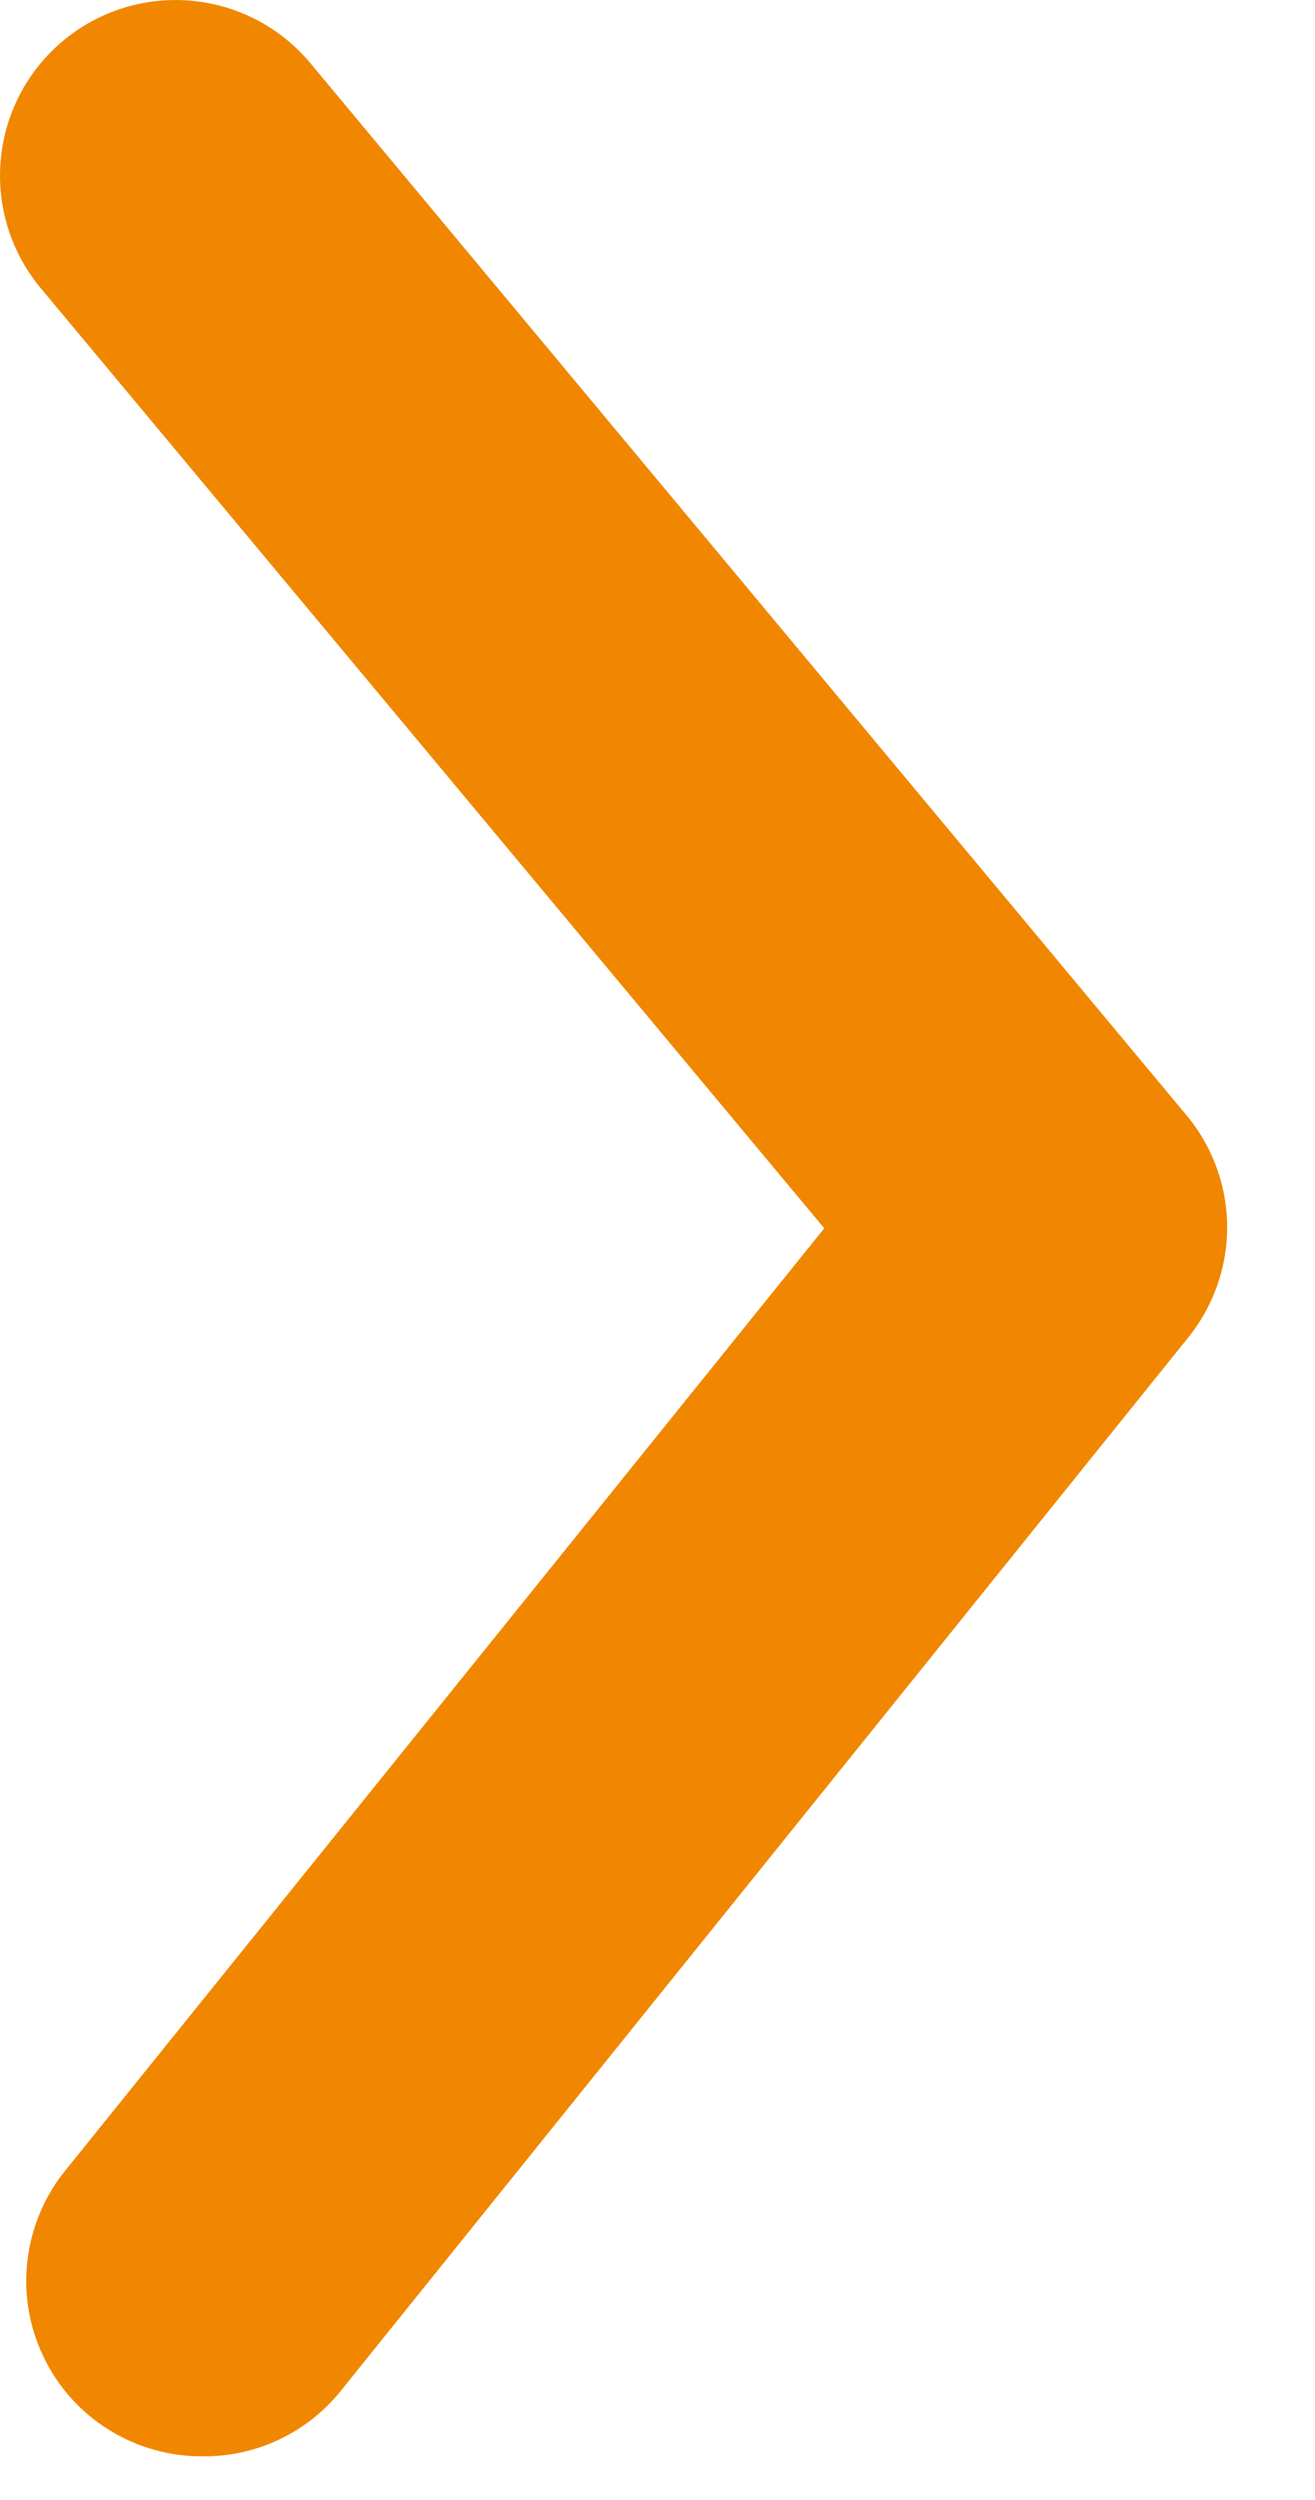 <svg
  viewBox="0 0 10 19"
  fill="none"
  xmlns="http://www.w3.org/2000/svg">
  <path d="M1.548 18.668C1.748 18.669 1.944 18.625 2.124 18.54C2.304 18.454 2.463 18.33 2.588 18.175L9.028 10.175C9.224 9.936 9.332 9.637 9.332 9.328C9.332 9.02 9.224 8.72 9.028 8.482L2.362 0.482C2.135 0.209 1.81 0.038 1.458 0.006C1.105 -0.027 0.754 0.082 0.482 0.308C0.209 0.535 0.038 0.86 0.006 1.212C-0.027 1.565 0.082 1.916 0.308 2.188L6.268 9.335L0.508 16.482C0.345 16.677 0.242 16.916 0.21 17.168C0.178 17.421 0.219 17.678 0.329 17.908C0.438 18.138 0.611 18.332 0.827 18.466C1.043 18.601 1.294 18.671 1.548 18.668Z"
    fill="#F18700"/>
</svg>
